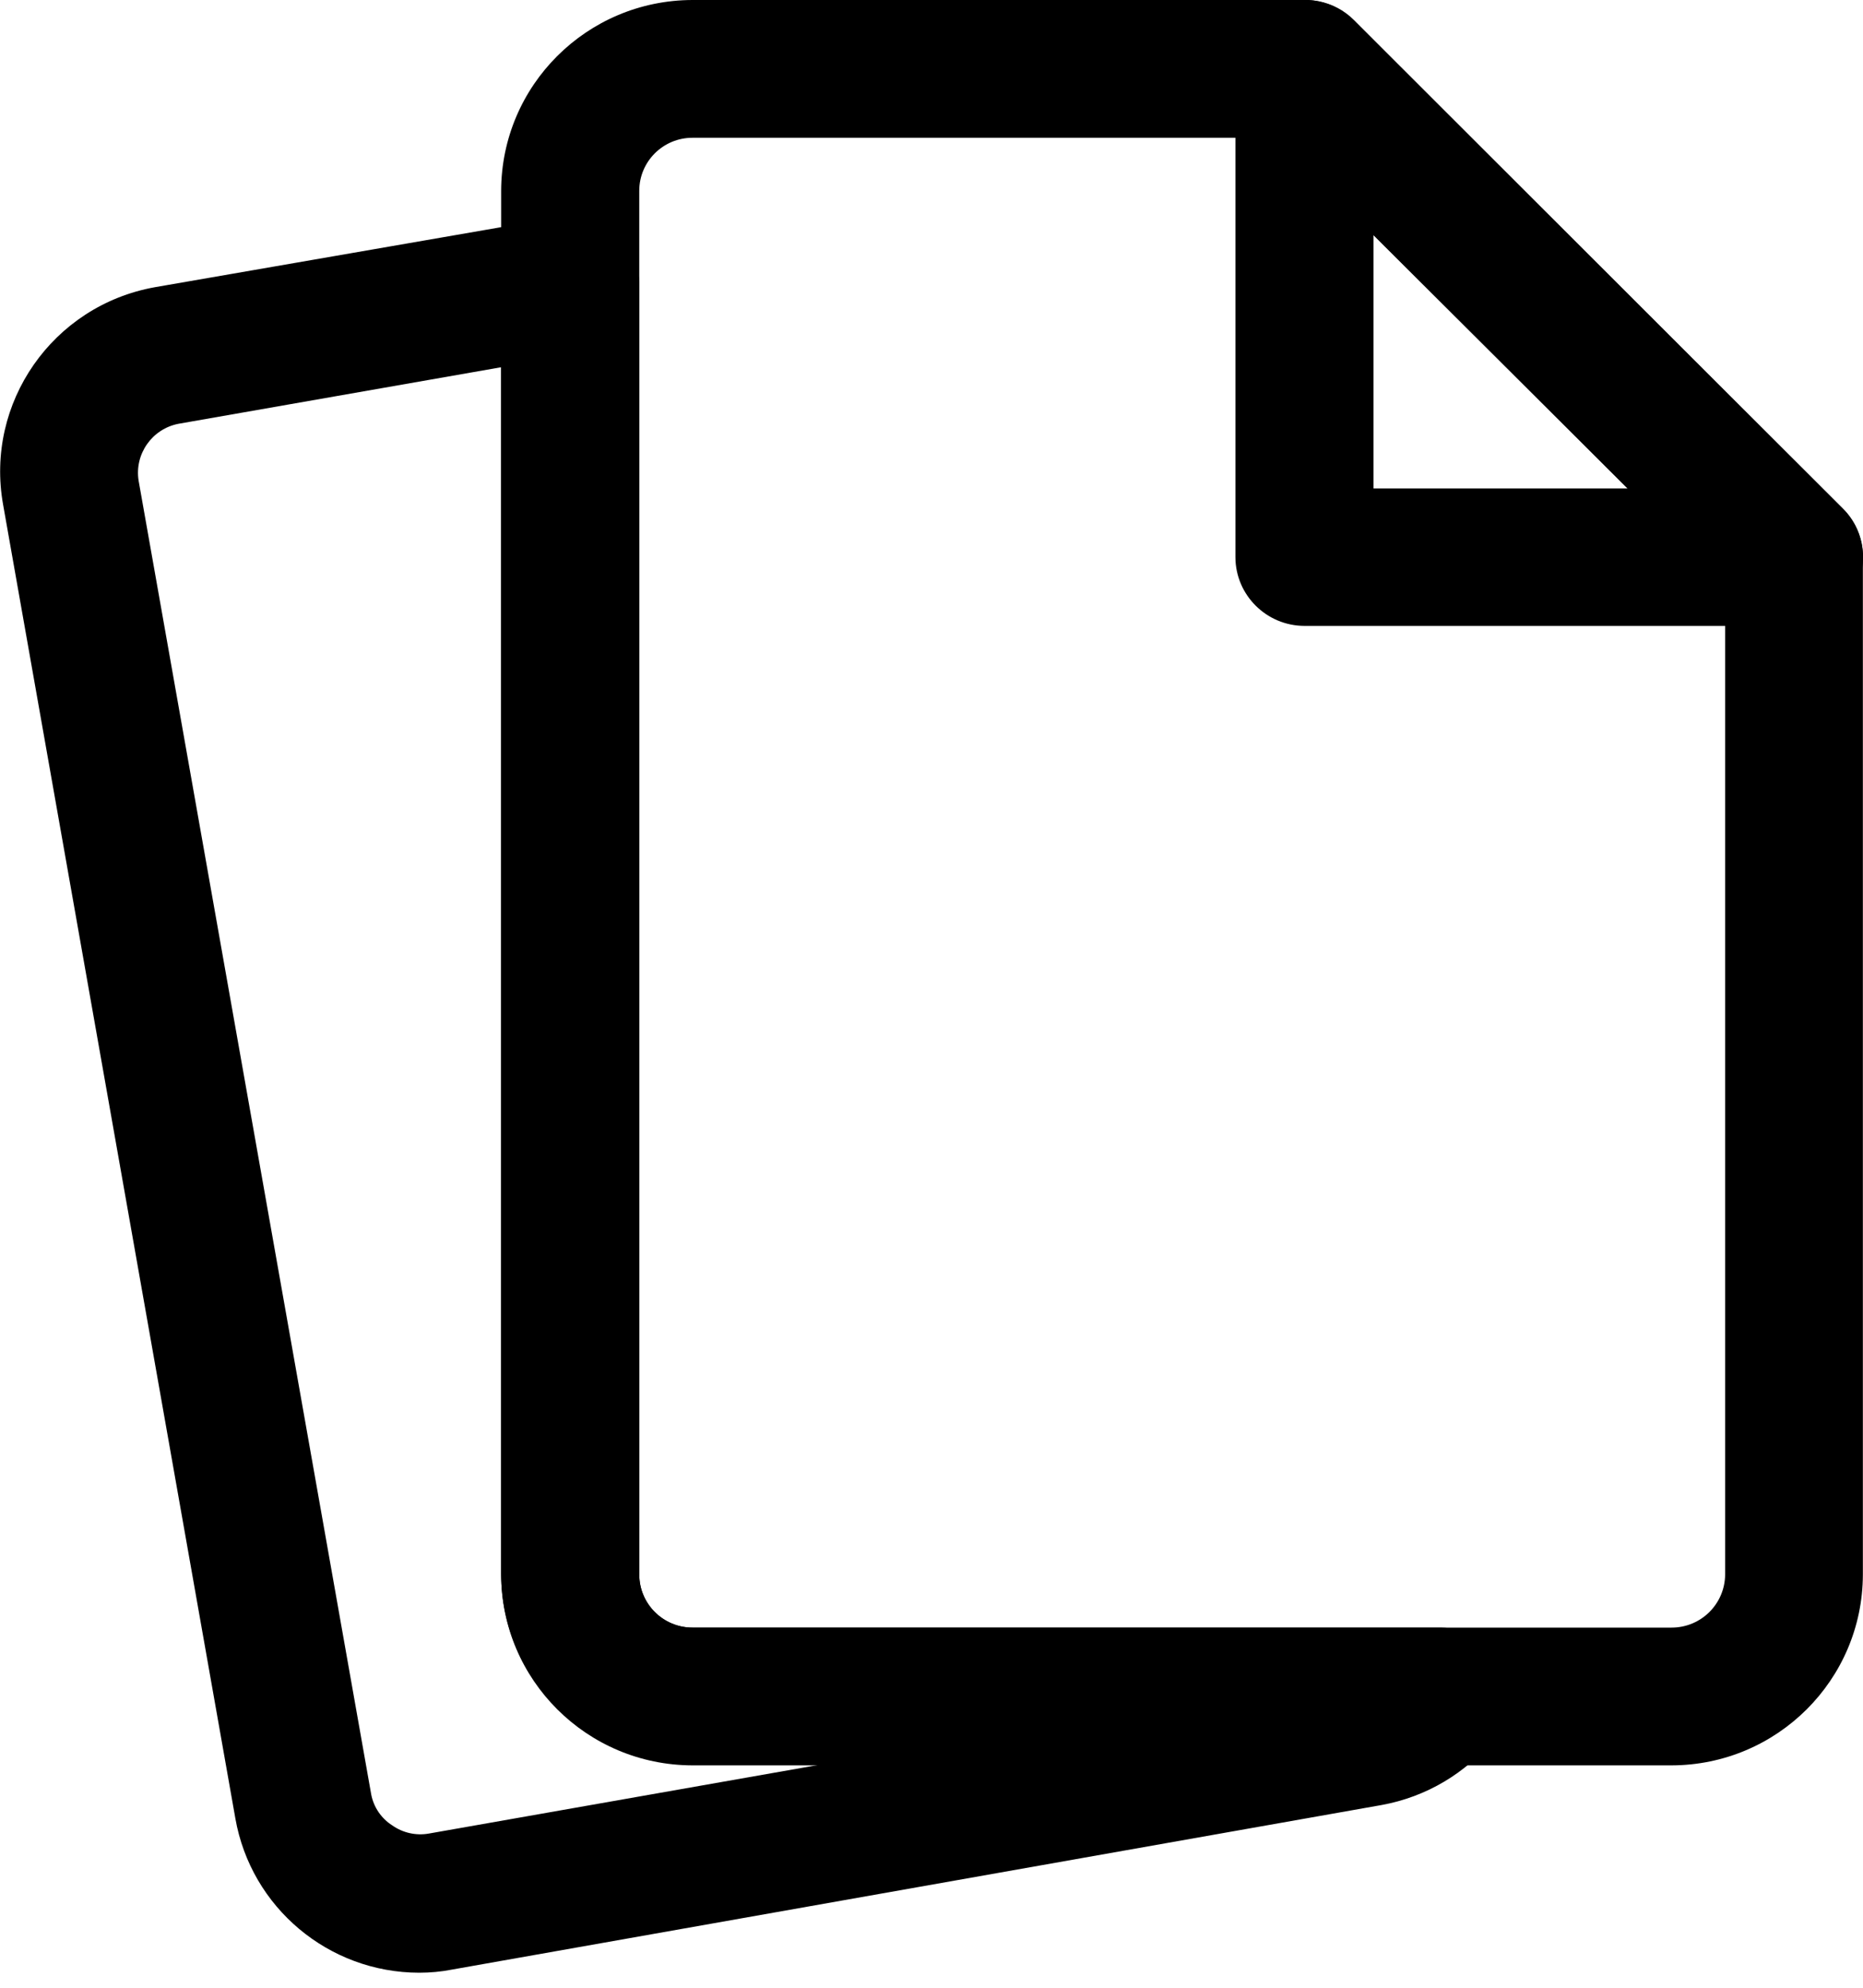 <?xml version="1.0" encoding="UTF-8" standalone="no"?>
<!DOCTYPE svg PUBLIC "-//W3C//DTD SVG 1.1//EN" "http://www.w3.org/Graphics/SVG/1.1/DTD/svg11.dtd">
<svg width="15px" height="16px" viewBox="0 0 15 16" version="1.1" xmlns="http://www.w3.org/2000/svg" xmlns:xlink="http://www.w3.org/1999/xlink" xml:space="preserve" xmlns:serif="http://www.serif.com/" style="fill-rule:evenodd;clip-rule:evenodd;stroke-linejoin:round;stroke-miterlimit:2;">
    <path d="M13.459,14.21L5.575,14.21C4.725,14.208 4.037,13.522 4.035,12.674L4.035,1.536C4.037,0.688 4.725,0.002 5.575,0L10.504,0C10.65,0 10.791,0.058 10.894,0.161L14.837,4.093C14.942,4.197 15,4.338 14.999,4.485L14.999,12.674C14.997,13.522 14.308,14.208 13.459,14.21ZM5.575,1.109C5.339,1.109 5.147,1.3 5.147,1.536L5.147,12.674C5.147,12.91 5.339,13.101 5.575,13.101L13.459,13.101C13.696,13.101 13.888,12.911 13.89,12.674L13.89,4.712L10.273,1.109L5.575,1.109Z" style="fill-rule:nonzero;"/>
    <path d="M14.444,5.038L10.504,5.038C10.198,5.038 9.948,4.791 9.947,4.485L9.947,0.553C9.949,0.327 10.087,0.126 10.297,0.042C10.504,-0.044 10.743,0.003 10.901,0.161L14.837,4.093C14.997,4.251 15.045,4.49 14.958,4.697C14.872,4.904 14.669,5.038 14.444,5.038ZM11.059,3.932L13.104,3.932L11.059,1.893L11.059,3.932Z" style="fill-rule:nonzero;"/>
    <path d="M3.375,15.879C2.645,15.878 2.021,15.354 1.895,14.637L0.025,4.062C-0.122,3.242 0.424,2.46 1.246,2.312L4.494,1.749C4.656,1.722 4.821,1.766 4.947,1.872C5.074,1.976 5.147,2.131 5.147,2.295L5.147,12.674C5.147,12.91 5.339,13.101 5.575,13.101L11.599,13.101C11.81,13.103 12.001,13.225 12.092,13.414C12.184,13.603 12.16,13.828 12.031,13.993C11.803,14.274 11.482,14.464 11.125,14.529L3.638,15.854C3.552,15.871 3.463,15.879 3.375,15.879ZM4.035,2.956L1.438,3.411C1.224,3.452 1.082,3.655 1.116,3.869L2.989,14.445C3.009,14.547 3.07,14.637 3.158,14.693C3.243,14.753 3.349,14.777 3.452,14.759L6.61,14.203L5.575,14.203C4.725,14.201 4.037,13.515 4.035,12.667L4.035,2.956Z" style="fill-rule:nonzero;"/>
</svg>
